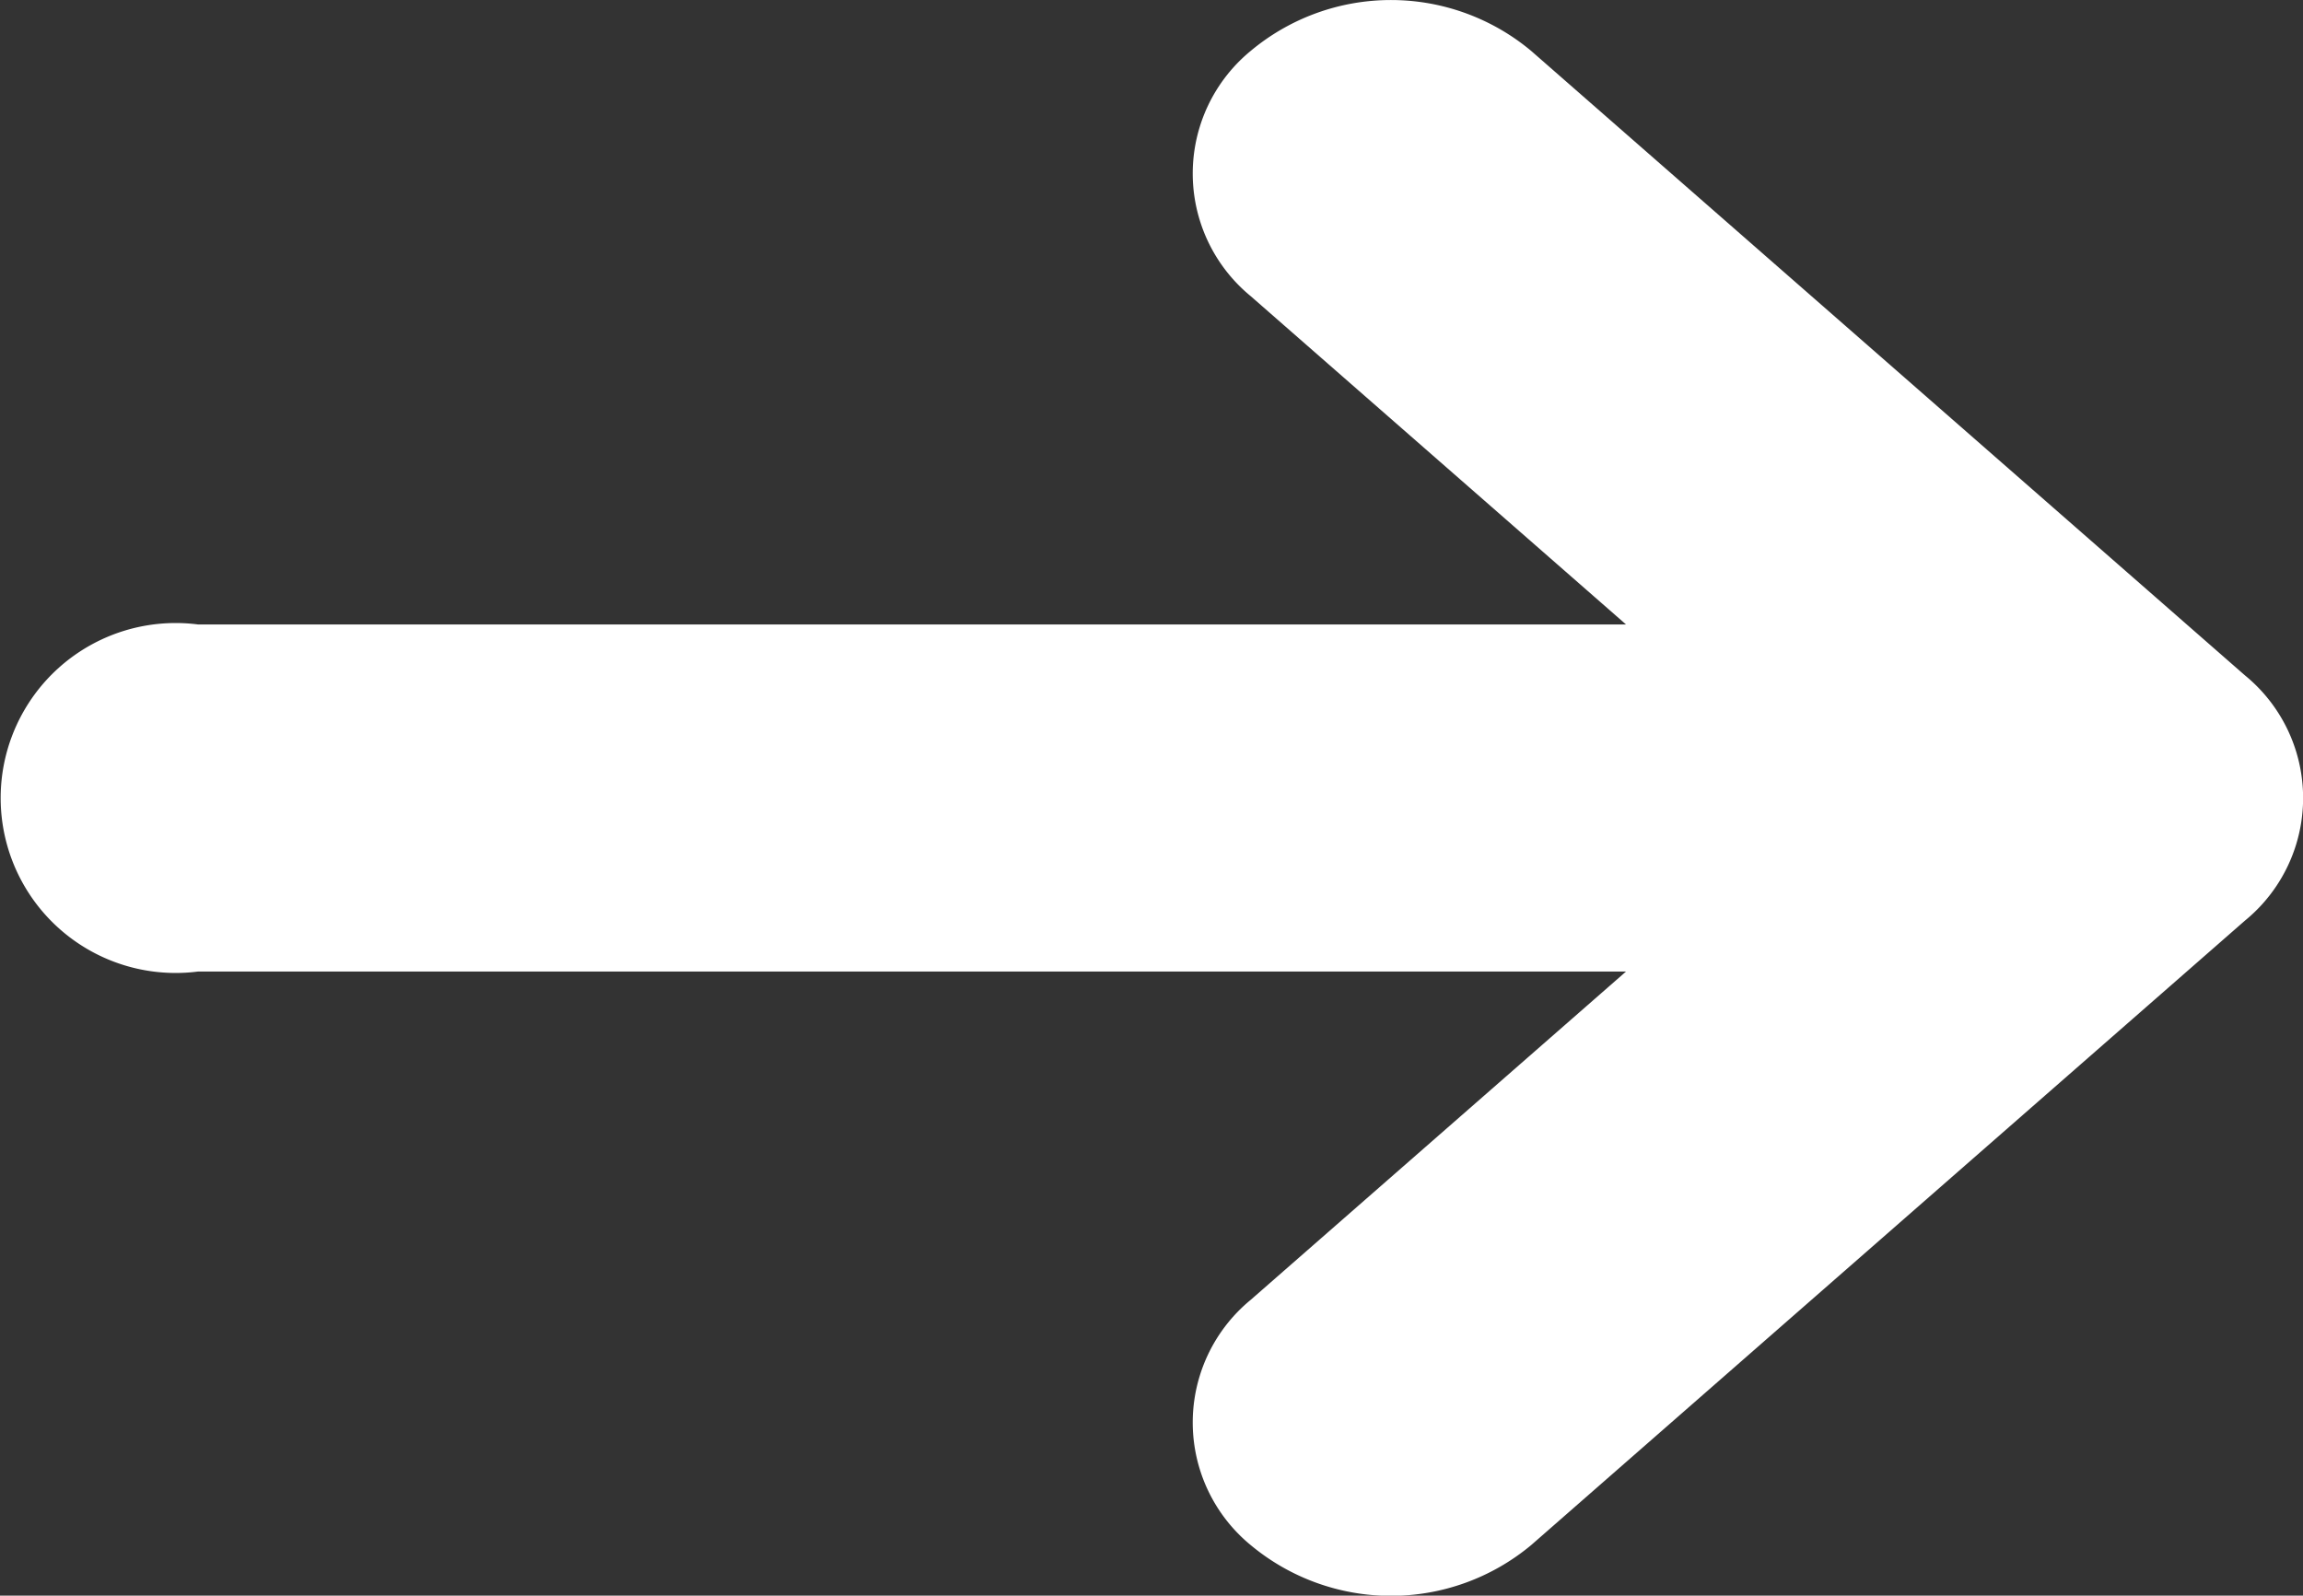 <?xml version="1.0" encoding="UTF-8"?> <svg xmlns="http://www.w3.org/2000/svg" width="6.382" height="4.423" viewBox="0 0 6.382 4.423"><rect x="0" y="0" width="6.382" height="4.423" fill="#333333" stroke="none"/><path id="Shape_12_copy_3" data-name="Shape 12 copy 3" d="M1245.221,1469.871l-1.978-1.731a.606.606,0,0,0-.777,0,.44.44,0,0,0,0,.68l1.04.91h-3.957a.485.485,0,1,0,0,.962h3.957l-1.04.91a.44.44,0,0,0,0,.68.607.607,0,0,0,.777,0l1.978-1.731A.439.439,0,0,0,1245.221,1469.871Z" transform="translate(-1239 -1467.999)" fill="#fff"></path></svg> 